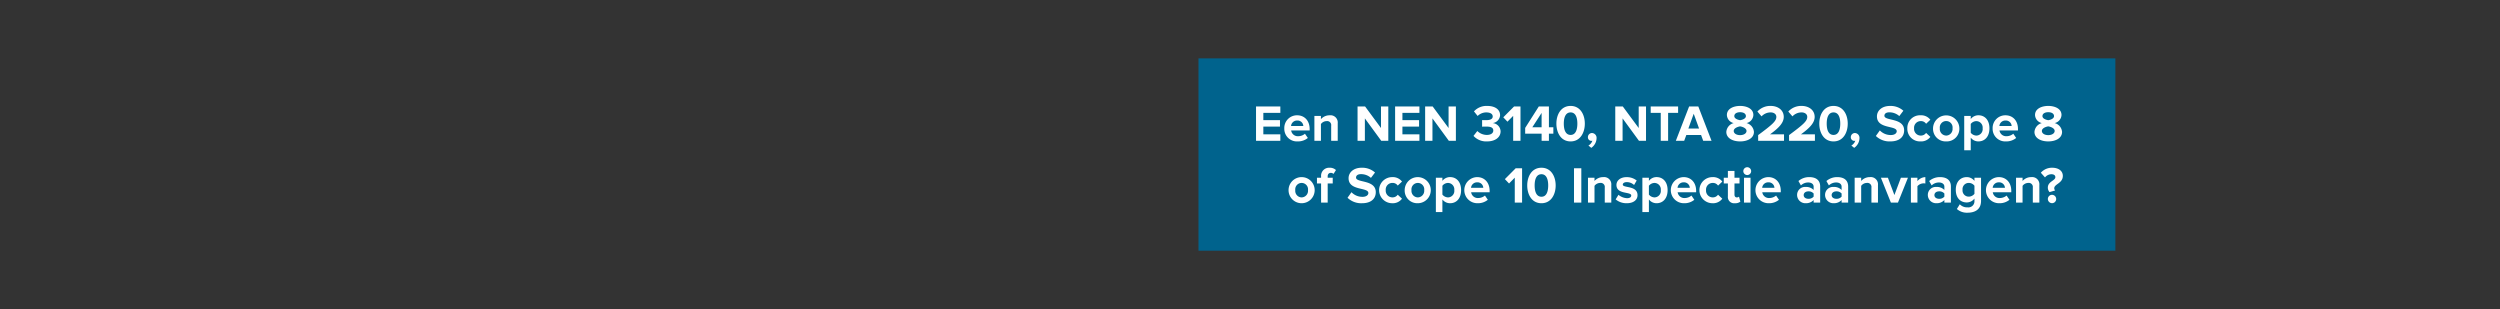 <svg xmlns="http://www.w3.org/2000/svg" xmlns:xlink="http://www.w3.org/1999/xlink" width="728" height="90" viewBox="0 0 728 90">
  <rect x="0" y="0" width="728" height="90" fill="#333333" stroke="none"/>
  <defs>
    <clipPath id="clip-_1">
      <rect width="728" height="90"/>
    </clipPath>
  </defs>
  <g id="_1" data-name="1" clip-path="url(#clip-_1)">
    <rect id="Rectangle_192" data-name="Rectangle 192" width="267" height="56" transform="translate(349 17)" fill="#00638d"/>
    <path id="Path_3271" data-name="Path 3271" d="M8.835,14V12.125H3.885V9.86H8.73V7.985H3.885V5.87h4.95V3.995H1.755V14Zm5.025.18a4.516,4.516,0,0,0,2.985-1.005l-.84-1.23a3.086,3.086,0,0,1-1.935.72,1.952,1.952,0,0,1-2.085-1.68H17.37v-.42c0-2.37-1.47-3.99-3.63-3.99a3.687,3.687,0,0,0-3.75,3.8A3.669,3.669,0,0,0,13.86,14.18Zm1.665-4.485h-3.57a1.741,1.741,0,0,1,1.785-1.6A1.678,1.678,0,0,1,15.525,9.695ZM25.545,14V8.885a2.107,2.107,0,0,0-2.355-2.31A3.317,3.317,0,0,0,20.655,7.7V6.755H18.75V14h1.905V9.125a2.063,2.063,0,0,1,1.65-.855A1.175,1.175,0,0,1,23.64,9.62V14Zm14.73,0V3.995h-2.13V10.28L33.51,3.995H31.32V14h2.13V7.475L38.22,14Zm9.06,0V12.125h-4.95V9.86H49.23V7.985H44.385V5.87h4.95V3.995h-7.08V14Zm10.62,0V3.995h-2.13V10.28L53.19,3.995H51V14h2.13V7.475L57.9,14Zm9.075.18c2.4,0,3.945-1.215,3.945-2.94a2.51,2.51,0,0,0-2.34-2.4,2.454,2.454,0,0,0,2.19-2.28c0-1.665-1.44-2.715-3.78-2.715a4.924,4.924,0,0,0-3.825,1.59L66.285,6.77A3.6,3.6,0,0,1,68.82,5.735c1.05,0,1.86.39,1.86,1.185,0,.735-.735,1.065-1.845,1.065-.375,0-1.065,0-1.245-.015V9.89c.15-.015.825-.03,1.245-.03,1.395,0,2.01.36,2.01,1.155,0,.75-.675,1.275-1.89,1.275a3.984,3.984,0,0,1-2.76-1.14l-1.11,1.425A5,5,0,0,0,69.03,14.18ZM78.765,14V3.995h-1.86L73.755,7.16,74.97,8.435,76.635,6.74V14Zm8.28,0V11.93h1.29V10.055h-1.29V3.995h-2.94L80.13,10.25v1.68h4.785V14Zm-2.13-3.945h-2.7l2.7-4.17ZM93.36,14.18c2.85,0,4.14-2.6,4.14-5.175s-1.29-5.16-4.14-5.16-4.14,2.58-4.14,5.16S90.5,14.18,93.36,14.18Zm0-1.89c-1.44,0-1.98-1.44-1.98-3.285s.54-3.27,1.98-3.27c1.425,0,1.965,1.425,1.965,3.27S94.785,12.29,93.36,12.29Zm7.56.975a1.4,1.4,0,0,0-1.35-1.53,1.2,1.2,0,0,0-1.17,1.2,1.018,1.018,0,0,0,1.02,1.08,1.128,1.128,0,0,0,.285-.045,2.547,2.547,0,0,1-1.155,1.41l.825.675A3.5,3.5,0,0,0,100.92,13.265Zm14.4.735V3.995h-2.13V10.28l-4.635-6.285h-2.19V14h2.13V7.475L113.265,14Zm6.435,0V5.87h2.91V3.995h-7.98V5.87h2.925V14ZM134.4,14,130.545,3.995h-2.67L124.005,14h2.43l.63-1.695h4.29L131.97,14Zm-3.63-3.57h-3.12l1.56-4.305Zm11.955,3.75c2.1,0,4.02-.915,4.02-2.775a2.886,2.886,0,0,0-2.16-2.565,2.531,2.531,0,0,0,1.995-2.355c0-1.875-2.01-2.64-3.855-2.64s-3.855.765-3.855,2.64a2.516,2.516,0,0,0,1.98,2.355,2.871,2.871,0,0,0-2.145,2.565C138.705,13.28,140.625,14.18,142.725,14.18Zm0-6.18c-.615-.09-1.695-.435-1.695-1.185,0-.72.7-1.14,1.695-1.14s1.68.42,1.68,1.14C144.405,7.565,143.34,7.91,142.725,8Zm0,4.35c-1.05,0-1.86-.48-1.86-1.215,0-.84,1.23-1.245,1.86-1.335.615.09,1.86.495,1.86,1.335C144.585,11.87,143.745,12.35,142.725,12.35ZM155.505,14V12.125h-4.08c2.6-1.89,4.005-3.375,4.005-5.085,0-1.995-1.7-3.2-3.825-3.2A5.1,5.1,0,0,0,147.75,5.48l1.215,1.41a3.577,3.577,0,0,1,2.685-1.155c.825,0,1.62.435,1.62,1.305,0,1.23-1.2,2.265-5.295,5.3V14Zm9,0V12.125h-4.08c2.6-1.89,4.005-3.375,4.005-5.085,0-1.995-1.7-3.2-3.825-3.2A5.1,5.1,0,0,0,156.75,5.48l1.215,1.41a3.577,3.577,0,0,1,2.685-1.155c.825,0,1.62.435,1.62,1.305,0,1.23-1.2,2.265-5.295,5.3V14Zm5.415.18c2.85,0,4.14-2.6,4.14-5.175s-1.29-5.16-4.14-5.16-4.14,2.58-4.14,5.16S167.055,14.18,169.92,14.18Zm0-1.89c-1.44,0-1.98-1.44-1.98-3.285s.54-3.27,1.98-3.27,1.965,1.425,1.965,3.27S171.345,12.29,169.92,12.29Zm7.56.975a1.4,1.4,0,0,0-1.35-1.53,1.2,1.2,0,0,0-1.17,1.2,1.018,1.018,0,0,0,1.02,1.08,1.127,1.127,0,0,0,.285-.045,2.547,2.547,0,0,1-1.155,1.41l.825.675A3.5,3.5,0,0,0,177.48,13.265Zm9,.915c2.7,0,4.005-1.38,4.005-3.21,0-3.735-5.745-2.67-5.745-4.26,0-.6.51-1,1.425-1a4.3,4.3,0,0,1,2.91,1.095l1.185-1.56a5.565,5.565,0,0,0-3.9-1.395c-2.355,0-3.795,1.38-3.795,3.045,0,3.765,5.76,2.55,5.76,4.32,0,.57-.57,1.11-1.74,1.11a4.387,4.387,0,0,1-3.18-1.35l-1.155,1.62A5.7,5.7,0,0,0,186.48,14.18Zm8.775,0a3.339,3.339,0,0,0,2.865-1.32L196.875,11.7a1.828,1.828,0,0,1-1.53.78,1.949,1.949,0,0,1-1.965-2.115,1.936,1.936,0,0,1,1.965-2.1,1.757,1.757,0,0,1,1.53.78l1.245-1.17a3.371,3.371,0,0,0-2.865-1.305,3.675,3.675,0,0,0-3.84,3.8A3.679,3.679,0,0,0,195.255,14.18Zm7.47,0a3.677,3.677,0,0,0,3.84-3.81,3.833,3.833,0,0,0-7.665,0A3.673,3.673,0,0,0,202.725,14.18Zm0-1.7a1.906,1.906,0,0,1-1.845-2.115,1.867,1.867,0,1,1,3.7,0A1.917,1.917,0,0,1,202.725,12.485Zm9.39,1.7c1.86,0,3.21-1.4,3.21-3.81s-1.35-3.8-3.21-3.8a2.8,2.8,0,0,0-2.235,1.1V6.755h-1.9V16.76h1.9V13.07A2.768,2.768,0,0,0,212.115,14.18Zm-.6-1.7a2.182,2.182,0,0,1-1.635-.825V9.095a2.134,2.134,0,0,1,1.635-.825,1.878,1.878,0,0,1,1.83,2.1A1.883,1.883,0,0,1,211.515,12.485Zm8.61,1.7a4.516,4.516,0,0,0,2.985-1.005l-.84-1.23a3.086,3.086,0,0,1-1.935.72,1.952,1.952,0,0,1-2.085-1.68h5.385v-.42c0-2.37-1.47-3.99-3.63-3.99a3.687,3.687,0,0,0-3.75,3.8A3.669,3.669,0,0,0,220.125,14.18Zm1.665-4.485h-3.57a1.741,1.741,0,0,1,1.785-1.6A1.678,1.678,0,0,1,221.79,9.695Zm10.665,4.485c2.1,0,4.02-.915,4.02-2.775a2.886,2.886,0,0,0-2.16-2.565,2.531,2.531,0,0,0,1.995-2.355c0-1.875-2.01-2.64-3.855-2.64s-3.855.765-3.855,2.64a2.516,2.516,0,0,0,1.98,2.355,2.871,2.871,0,0,0-2.145,2.565C228.435,13.28,230.355,14.18,232.455,14.18Zm0-6.18c-.615-.09-1.695-.435-1.695-1.185,0-.72.7-1.14,1.695-1.14s1.68.42,1.68,1.14C234.135,7.565,233.07,7.91,232.455,8Zm0,4.35c-1.05,0-1.86-.48-1.86-1.215,0-.84,1.23-1.245,1.86-1.335.615.09,1.86.495,1.86,1.335C234.315,11.87,233.475,12.35,232.455,12.35ZM15.03,32.18a3.8,3.8,0,1,0,0-7.605,3.8,3.8,0,1,0,0,7.605Zm0-1.695a1.906,1.906,0,0,1-1.845-2.115,1.867,1.867,0,1,1,3.705,0A1.917,1.917,0,0,1,15.03,30.485ZM22.62,32V26.42h1.47V24.755H22.62v-.39c0-.675.375-1.02.9-1.02a1.063,1.063,0,0,1,.795.3l.72-1.125a2.579,2.579,0,0,0-1.89-.675,2.335,2.335,0,0,0-2.445,2.52v.39H19.5V26.42h1.2V32Zm10.005.18c2.7,0,4-1.38,4-3.21,0-3.735-5.745-2.67-5.745-4.26,0-.6.51-1,1.425-1A4.3,4.3,0,0,1,35.22,24.8l1.185-1.56a5.565,5.565,0,0,0-3.9-1.395c-2.355,0-3.8,1.38-3.8,3.045,0,3.765,5.76,2.55,5.76,4.32,0,.57-.57,1.11-1.74,1.11a4.387,4.387,0,0,1-3.18-1.35L28.4,30.59A5.7,5.7,0,0,0,32.625,32.18Zm8.775,0a3.339,3.339,0,0,0,2.865-1.32L43.02,29.7a1.828,1.828,0,0,1-1.53.78,1.949,1.949,0,0,1-1.965-2.115,1.936,1.936,0,0,1,1.965-2.1,1.757,1.757,0,0,1,1.53.78l1.245-1.17A3.371,3.371,0,0,0,41.4,24.575a3.8,3.8,0,1,0,0,7.605Zm7.47,0a3.8,3.8,0,1,0-3.825-3.81A3.677,3.677,0,0,0,48.87,32.18Zm0-1.695a1.906,1.906,0,0,1-1.845-2.115,1.867,1.867,0,1,1,3.705,0A1.917,1.917,0,0,1,48.87,30.485Zm9.39,1.695c1.86,0,3.21-1.4,3.21-3.81s-1.35-3.8-3.21-3.8a2.8,2.8,0,0,0-2.235,1.1v-.915h-1.9V34.76h1.9V31.07A2.768,2.768,0,0,0,58.26,32.18Zm-.6-1.695a2.182,2.182,0,0,1-1.635-.825V27.095a2.134,2.134,0,0,1,1.635-.825,1.878,1.878,0,0,1,1.83,2.1A1.883,1.883,0,0,1,57.66,30.485Zm8.61,1.695a4.516,4.516,0,0,0,2.985-1.005l-.84-1.23a3.086,3.086,0,0,1-1.935.72,1.952,1.952,0,0,1-2.085-1.68H69.78v-.42c0-2.37-1.47-3.99-3.63-3.99a3.8,3.8,0,1,0,.12,7.605Zm1.665-4.485h-3.57a1.741,1.741,0,0,1,1.785-1.6A1.678,1.678,0,0,1,67.935,27.695ZM79.23,32V21.995H77.37L74.22,25.16l1.215,1.275L77.1,24.74V32Zm5.64.18c2.85,0,4.14-2.6,4.14-5.175s-1.29-5.16-4.14-5.16-4.14,2.58-4.14,5.16S82.005,32.18,84.87,32.18Zm0-1.89c-1.44,0-1.98-1.44-1.98-3.285s.54-3.27,1.98-3.27c1.425,0,1.965,1.425,1.965,3.27S86.3,30.29,84.87,30.29ZM96.48,32V21.995H94.35V32Zm8.73,0V26.885a2.107,2.107,0,0,0-2.355-2.31A3.317,3.317,0,0,0,100.32,25.7v-.945h-1.9V32h1.9V27.125a2.063,2.063,0,0,1,1.65-.855,1.175,1.175,0,0,1,1.335,1.35V32Zm4.5.18c2.01,0,3.135-1.005,3.135-2.325,0-2.925-4.29-2.025-4.29-3.1,0-.405.45-.72,1.14-.72a3.056,3.056,0,0,1,2.145.84l.765-1.305a4.628,4.628,0,0,0-2.925-.99c-1.9,0-2.97,1.065-2.97,2.28,0,2.85,4.305,1.875,4.305,3.075,0,.45-.39.78-1.215.78a4.147,4.147,0,0,1-2.5-.99l-.825,1.335A4.877,4.877,0,0,0,109.71,32.18Zm8.685,0c1.86,0,3.21-1.4,3.21-3.81s-1.35-3.8-3.21-3.8a2.8,2.8,0,0,0-2.235,1.1v-.915h-1.9V34.76h1.9V31.07A2.768,2.768,0,0,0,118.4,32.18Zm-.6-1.695a2.182,2.182,0,0,1-1.635-.825V27.095a2.134,2.134,0,0,1,1.635-.825,1.878,1.878,0,0,1,1.83,2.1A1.883,1.883,0,0,1,117.8,30.485Zm8.61,1.695a4.516,4.516,0,0,0,2.985-1.005l-.84-1.23a3.086,3.086,0,0,1-1.935.72,1.952,1.952,0,0,1-2.085-1.68h5.385v-.42c0-2.37-1.47-3.99-3.63-3.99a3.8,3.8,0,1,0,.12,7.605Zm1.665-4.485H124.5a1.741,1.741,0,0,1,1.785-1.6A1.678,1.678,0,0,1,128.07,27.695Zm6.6,4.485a3.339,3.339,0,0,0,2.865-1.32L136.29,29.7a1.828,1.828,0,0,1-1.53.78A1.949,1.949,0,0,1,132.8,28.37a1.936,1.936,0,0,1,1.965-2.1,1.757,1.757,0,0,1,1.53.78l1.245-1.17a3.371,3.371,0,0,0-2.865-1.305,3.8,3.8,0,1,0,0,7.605Zm6.54,0a2.352,2.352,0,0,0,1.59-.465l-.4-1.44a1.041,1.041,0,0,1-.66.21c-.42,0-.66-.345-.66-.8V26.42h1.47V24.755h-1.47v-1.98h-1.92v1.98h-1.2V26.42h1.2V30.2A1.811,1.811,0,0,0,141.21,32.18Zm3.585-8.205a1.139,1.139,0,0,0,1.14-1.14,1.14,1.14,0,0,0-2.28,0A1.149,1.149,0,0,0,144.8,23.975Zm.96,8.025V24.755h-1.9V32Zm5.295.18a4.516,4.516,0,0,0,2.985-1.005l-.84-1.23a3.086,3.086,0,0,1-1.935.72,1.952,1.952,0,0,1-2.085-1.68h5.385v-.42c0-2.37-1.47-3.99-3.63-3.99a3.8,3.8,0,1,0,.12,7.605Zm1.665-4.485h-3.57a1.741,1.741,0,0,1,1.785-1.6A1.678,1.678,0,0,1,152.715,27.695ZM166.035,32V27.32c0-2.085-1.515-2.745-3.165-2.745a4.753,4.753,0,0,0-3.165,1.14l.72,1.275a3.048,3.048,0,0,1,2.115-.855c.96,0,1.59.48,1.59,1.215v.975a2.98,2.98,0,0,0-2.295-.885,2.318,2.318,0,0,0-2.52,2.34,2.414,2.414,0,0,0,2.52,2.4,3,3,0,0,0,2.295-.93V32ZM162.6,30.89c-.75,0-1.365-.39-1.365-1.065,0-.705.615-1.1,1.365-1.1a1.905,1.905,0,0,1,1.53.63v.9A1.905,1.905,0,0,1,162.6,30.89ZM174.18,32V27.32c0-2.085-1.515-2.745-3.165-2.745a4.753,4.753,0,0,0-3.165,1.14l.72,1.275a3.048,3.048,0,0,1,2.115-.855c.96,0,1.59.48,1.59,1.215v.975a2.98,2.98,0,0,0-2.295-.885,2.318,2.318,0,0,0-2.52,2.34,2.414,2.414,0,0,0,2.52,2.4,3,3,0,0,0,2.295-.93V32Zm-3.435-1.11c-.75,0-1.365-.39-1.365-1.065,0-.705.615-1.1,1.365-1.1a1.905,1.905,0,0,1,1.53.63v.9A1.905,1.905,0,0,1,170.745,30.89ZM182.865,32V26.885a2.107,2.107,0,0,0-2.355-2.31,3.317,3.317,0,0,0-2.535,1.125v-.945h-1.9V32h1.9V27.125a2.063,2.063,0,0,1,1.65-.855,1.175,1.175,0,0,1,1.335,1.35V32Zm5.82,0,2.91-7.245H189.54l-1.89,5.04-1.89-5.04h-2.04L186.63,32Zm5.67,0V27.215a2.427,2.427,0,0,1,1.785-.825,2.53,2.53,0,0,1,.525.045v-1.86a3.114,3.114,0,0,0-2.31,1.17v-.99h-1.9V32Zm9.75,0V27.32c0-2.085-1.515-2.745-3.165-2.745a4.753,4.753,0,0,0-3.165,1.14l.72,1.275a3.048,3.048,0,0,1,2.115-.855c.96,0,1.59.48,1.59,1.215v.975a2.98,2.98,0,0,0-2.295-.885,2.318,2.318,0,0,0-2.52,2.34,2.414,2.414,0,0,0,2.52,2.4,3,3,0,0,0,2.295-.93V32Zm-3.435-1.11c-.75,0-1.365-.39-1.365-1.065,0-.705.615-1.1,1.365-1.1a1.905,1.905,0,0,1,1.53.63v.9A1.905,1.905,0,0,1,200.67,30.89Zm8.295,4.05c1.785,0,3.915-.675,3.915-3.435v-6.75h-1.92v.93a2.79,2.79,0,0,0-2.235-1.11c-1.83,0-3.2,1.32-3.2,3.69,0,2.415,1.38,3.69,3.2,3.69a2.821,2.821,0,0,0,2.235-1.14v.735a1.771,1.771,0,0,1-2,1.83,2.879,2.879,0,0,1-2.265-.9l-.855,1.38A4.39,4.39,0,0,0,208.965,34.94Zm.36-4.68a1.8,1.8,0,0,1-1.83-2,1.8,1.8,0,0,1,1.83-1.995,2.066,2.066,0,0,1,1.635.825v2.34A2.11,2.11,0,0,1,209.325,30.26Zm8.85,1.92a4.516,4.516,0,0,0,2.985-1.005l-.84-1.23a3.086,3.086,0,0,1-1.935.72,1.952,1.952,0,0,1-2.085-1.68h5.385v-.42c0-2.37-1.47-3.99-3.63-3.99a3.8,3.8,0,1,0,.12,7.605Zm1.665-4.485h-3.57a1.741,1.741,0,0,1,1.785-1.6A1.678,1.678,0,0,1,219.84,27.695ZM229.86,32V26.885a2.107,2.107,0,0,0-2.355-2.31A3.317,3.317,0,0,0,224.97,25.7v-.945h-1.9V32h1.9V27.125a2.063,2.063,0,0,1,1.65-.855,1.175,1.175,0,0,1,1.335,1.35V32Zm2.97-3.06,1.635-.48a.906.906,0,0,1-.27-.63c0-1.26,2.5-1.425,2.5-3.615,0-1.4-1.185-2.37-3.12-2.37a4.291,4.291,0,0,0-3.285,1.455l1.215,1.365a2.4,2.4,0,0,1,1.845-.93c.825,0,1.17.39,1.17.855,0,1.035-2.19,1.245-2.19,3.03A1.915,1.915,0,0,0,232.83,28.94Zm.72,3.225a1.215,1.215,0,1,0-1.215-1.215A1.229,1.229,0,0,0,233.55,32.165Z" transform="translate(364 27)" fill="#fff"/>
  </g>
</svg>

